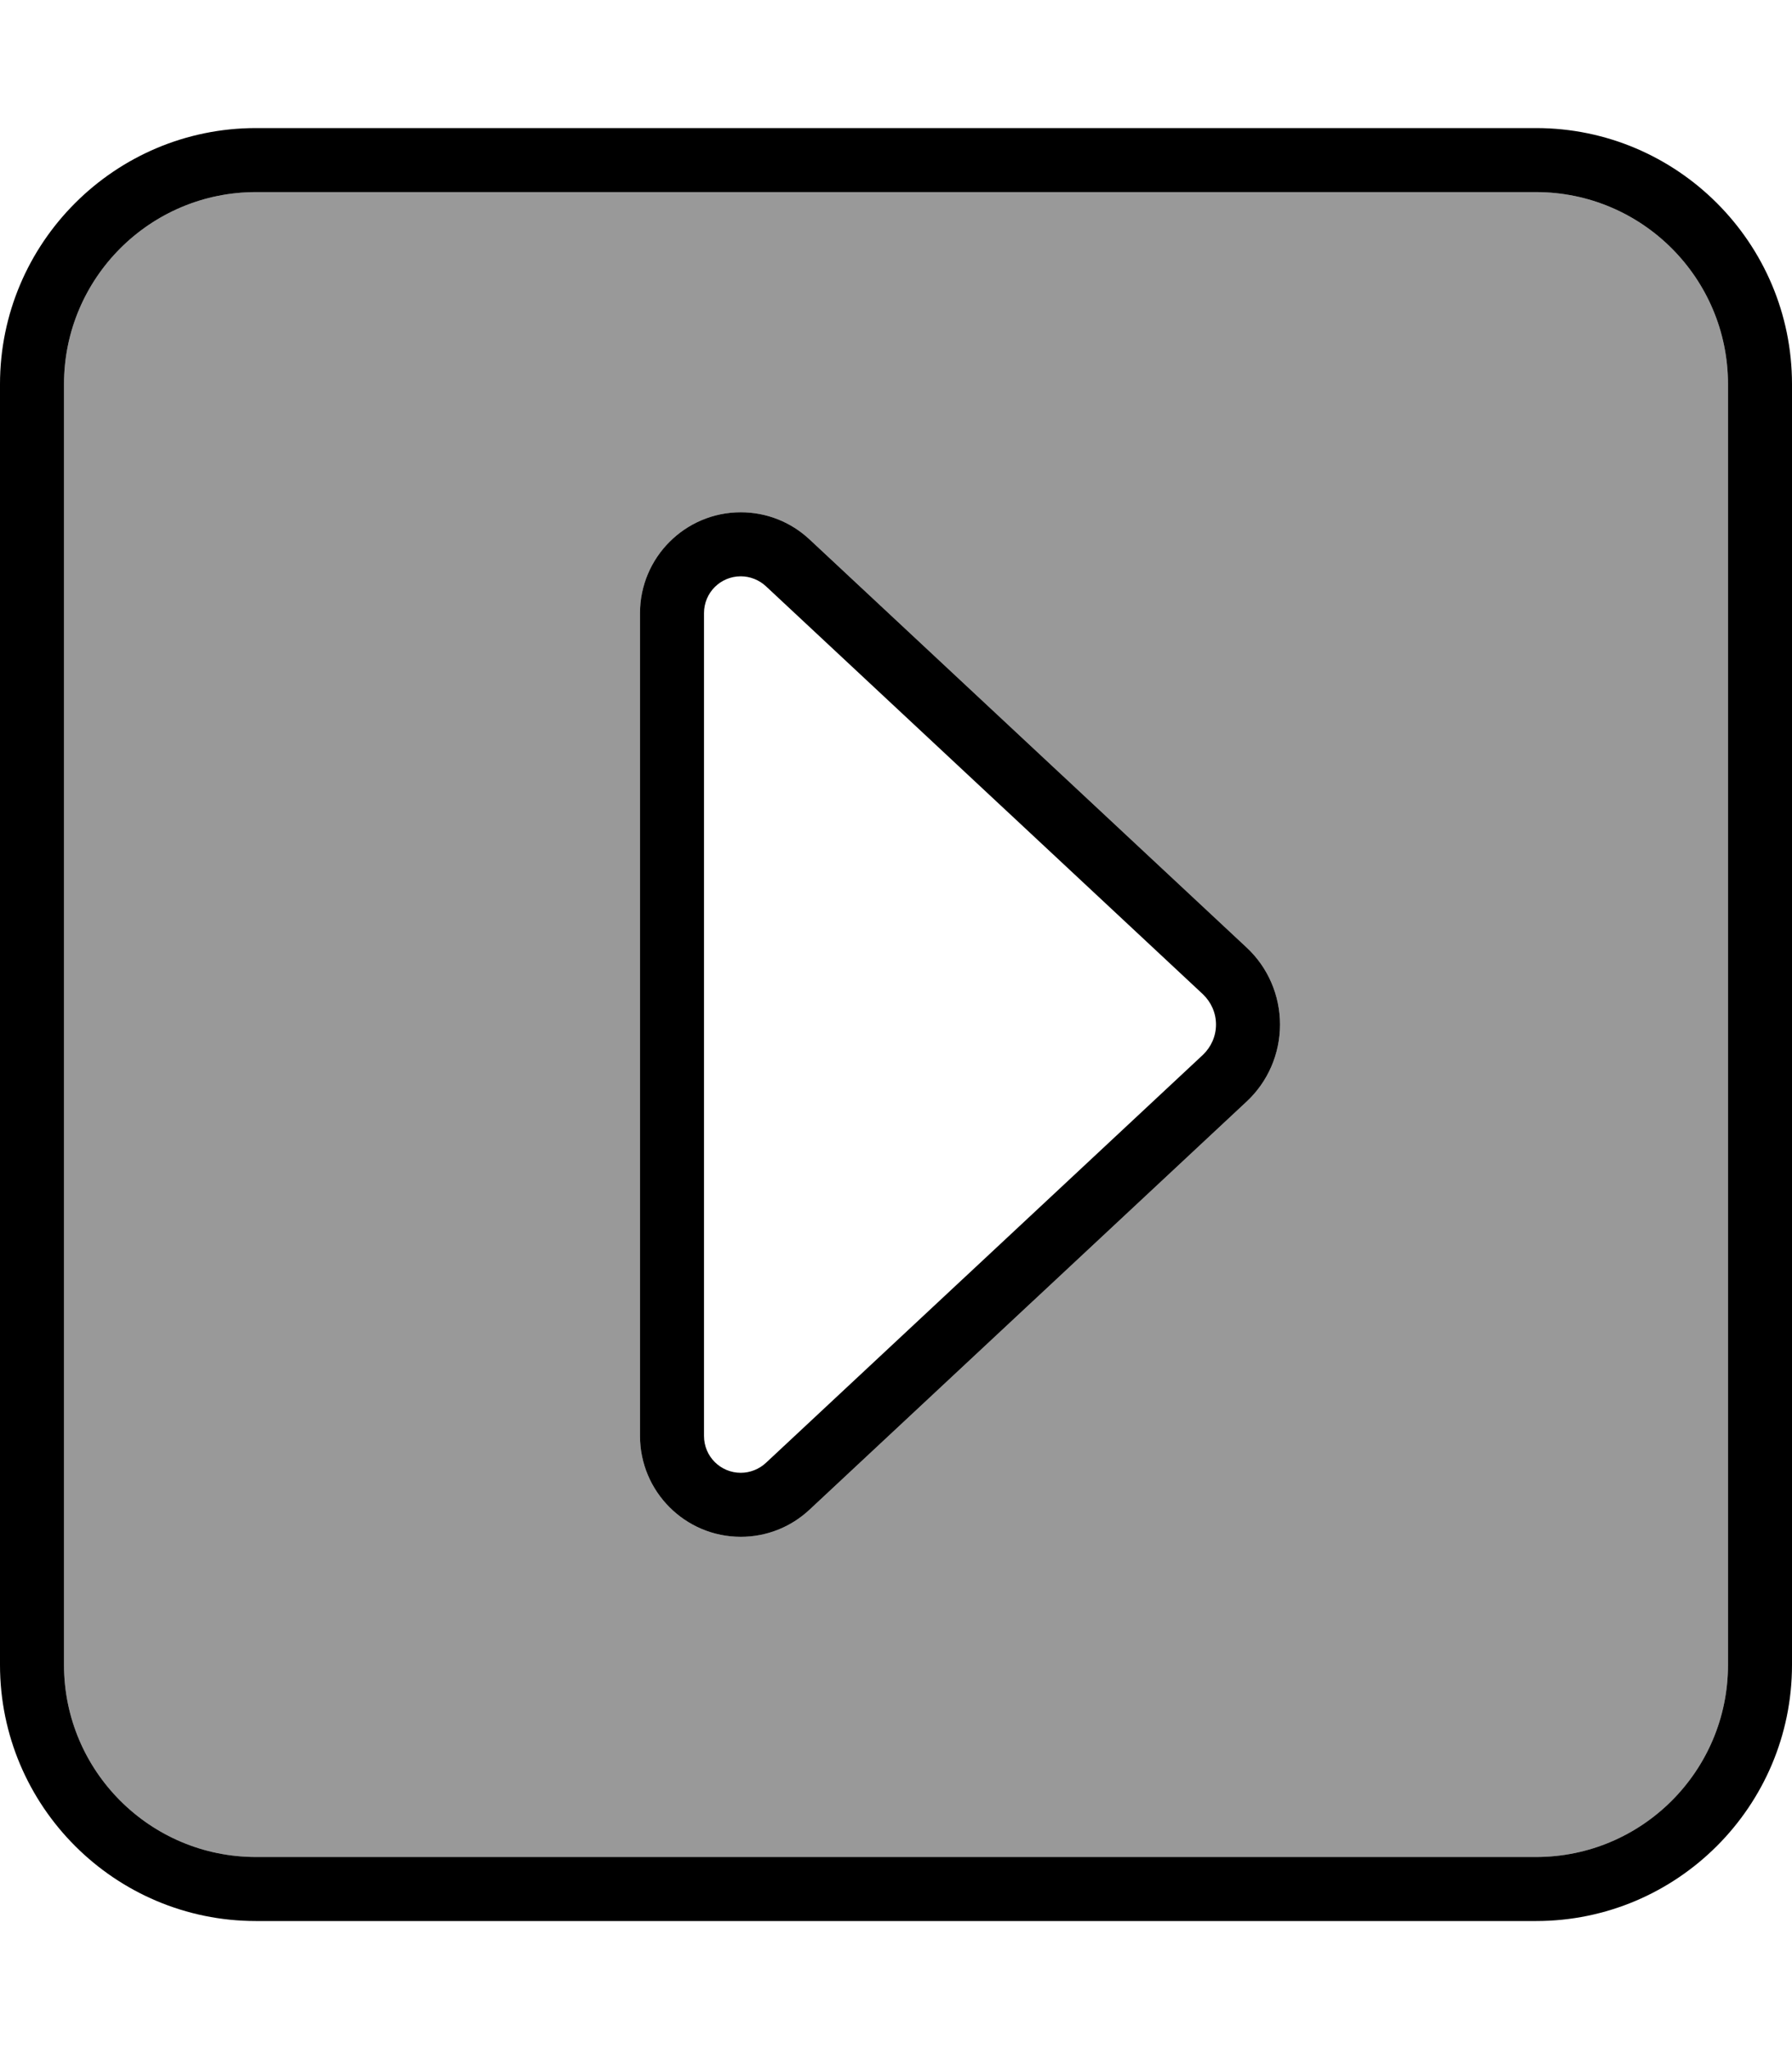 <svg xmlns="http://www.w3.org/2000/svg" viewBox="0 0 448 512"><!--! Font Awesome Pro 6.7.2 by @fontawesome - https://fontawesome.com License - https://fontawesome.com/license (Commercial License) Copyright 2024 Fonticons, Inc. --><defs><style>.fa-secondary{opacity:.4}</style></defs><path class="fa-secondary" d="M16 96l0 320c0 26.5 21.5 48 48 48l320 0c26.5 0 48-21.5 48-48l0-320c0-26.5-21.5-48-48-48L64 48C37.5 48 16 69.5 16 96zm144 57.2c0-13.9 11.3-25.2 25.2-25.2c6.4 0 12.5 2.4 17.2 6.8L311.6 236.7c5.4 5 8.4 12 8.4 19.3s-3 14.3-8.4 19.3L202.4 377.2c-4.7 4.4-10.8 6.8-17.2 6.8c-13.9 0-25.2-11.3-25.2-25.2l0-205.6z"/><path class="fa-primary" d="M432 96c0-26.5-21.5-48-48-48L64 48C37.5 48 16 69.5 16 96l0 320c0 26.5 21.5 48 48 48l320 0c26.5 0 48-21.5 48-48l0-320zM384 32c35.3 0 64 28.7 64 64l0 320c0 35.3-28.7 64-64 64L64 480c-35.3 0-64-28.7-64-64L0 96C0 60.7 28.7 32 64 32l320 0zM320 256c0 7.3-3 14.3-8.4 19.3L202.4 377.2c-4.7 4.4-10.8 6.8-17.2 6.8c-13.9 0-25.2-11.3-25.2-25.2l0-205.6c0-13.9 11.3-25.2 25.2-25.2c6.4 0 12.5 2.4 17.2 6.8L311.6 236.7c5.4 5 8.4 12 8.4 19.3zM176 153.2l0 205.6c0 5.1 4.1 9.2 9.2 9.2c2.3 0 4.6-.9 6.3-2.5L300.7 263.6c2.1-2 3.3-4.7 3.3-7.6s-1.2-5.6-3.3-7.6L191.5 146.5c-1.7-1.6-4-2.5-6.3-2.5c-5.1 0-9.2 4.1-9.2 9.2z"/></svg>